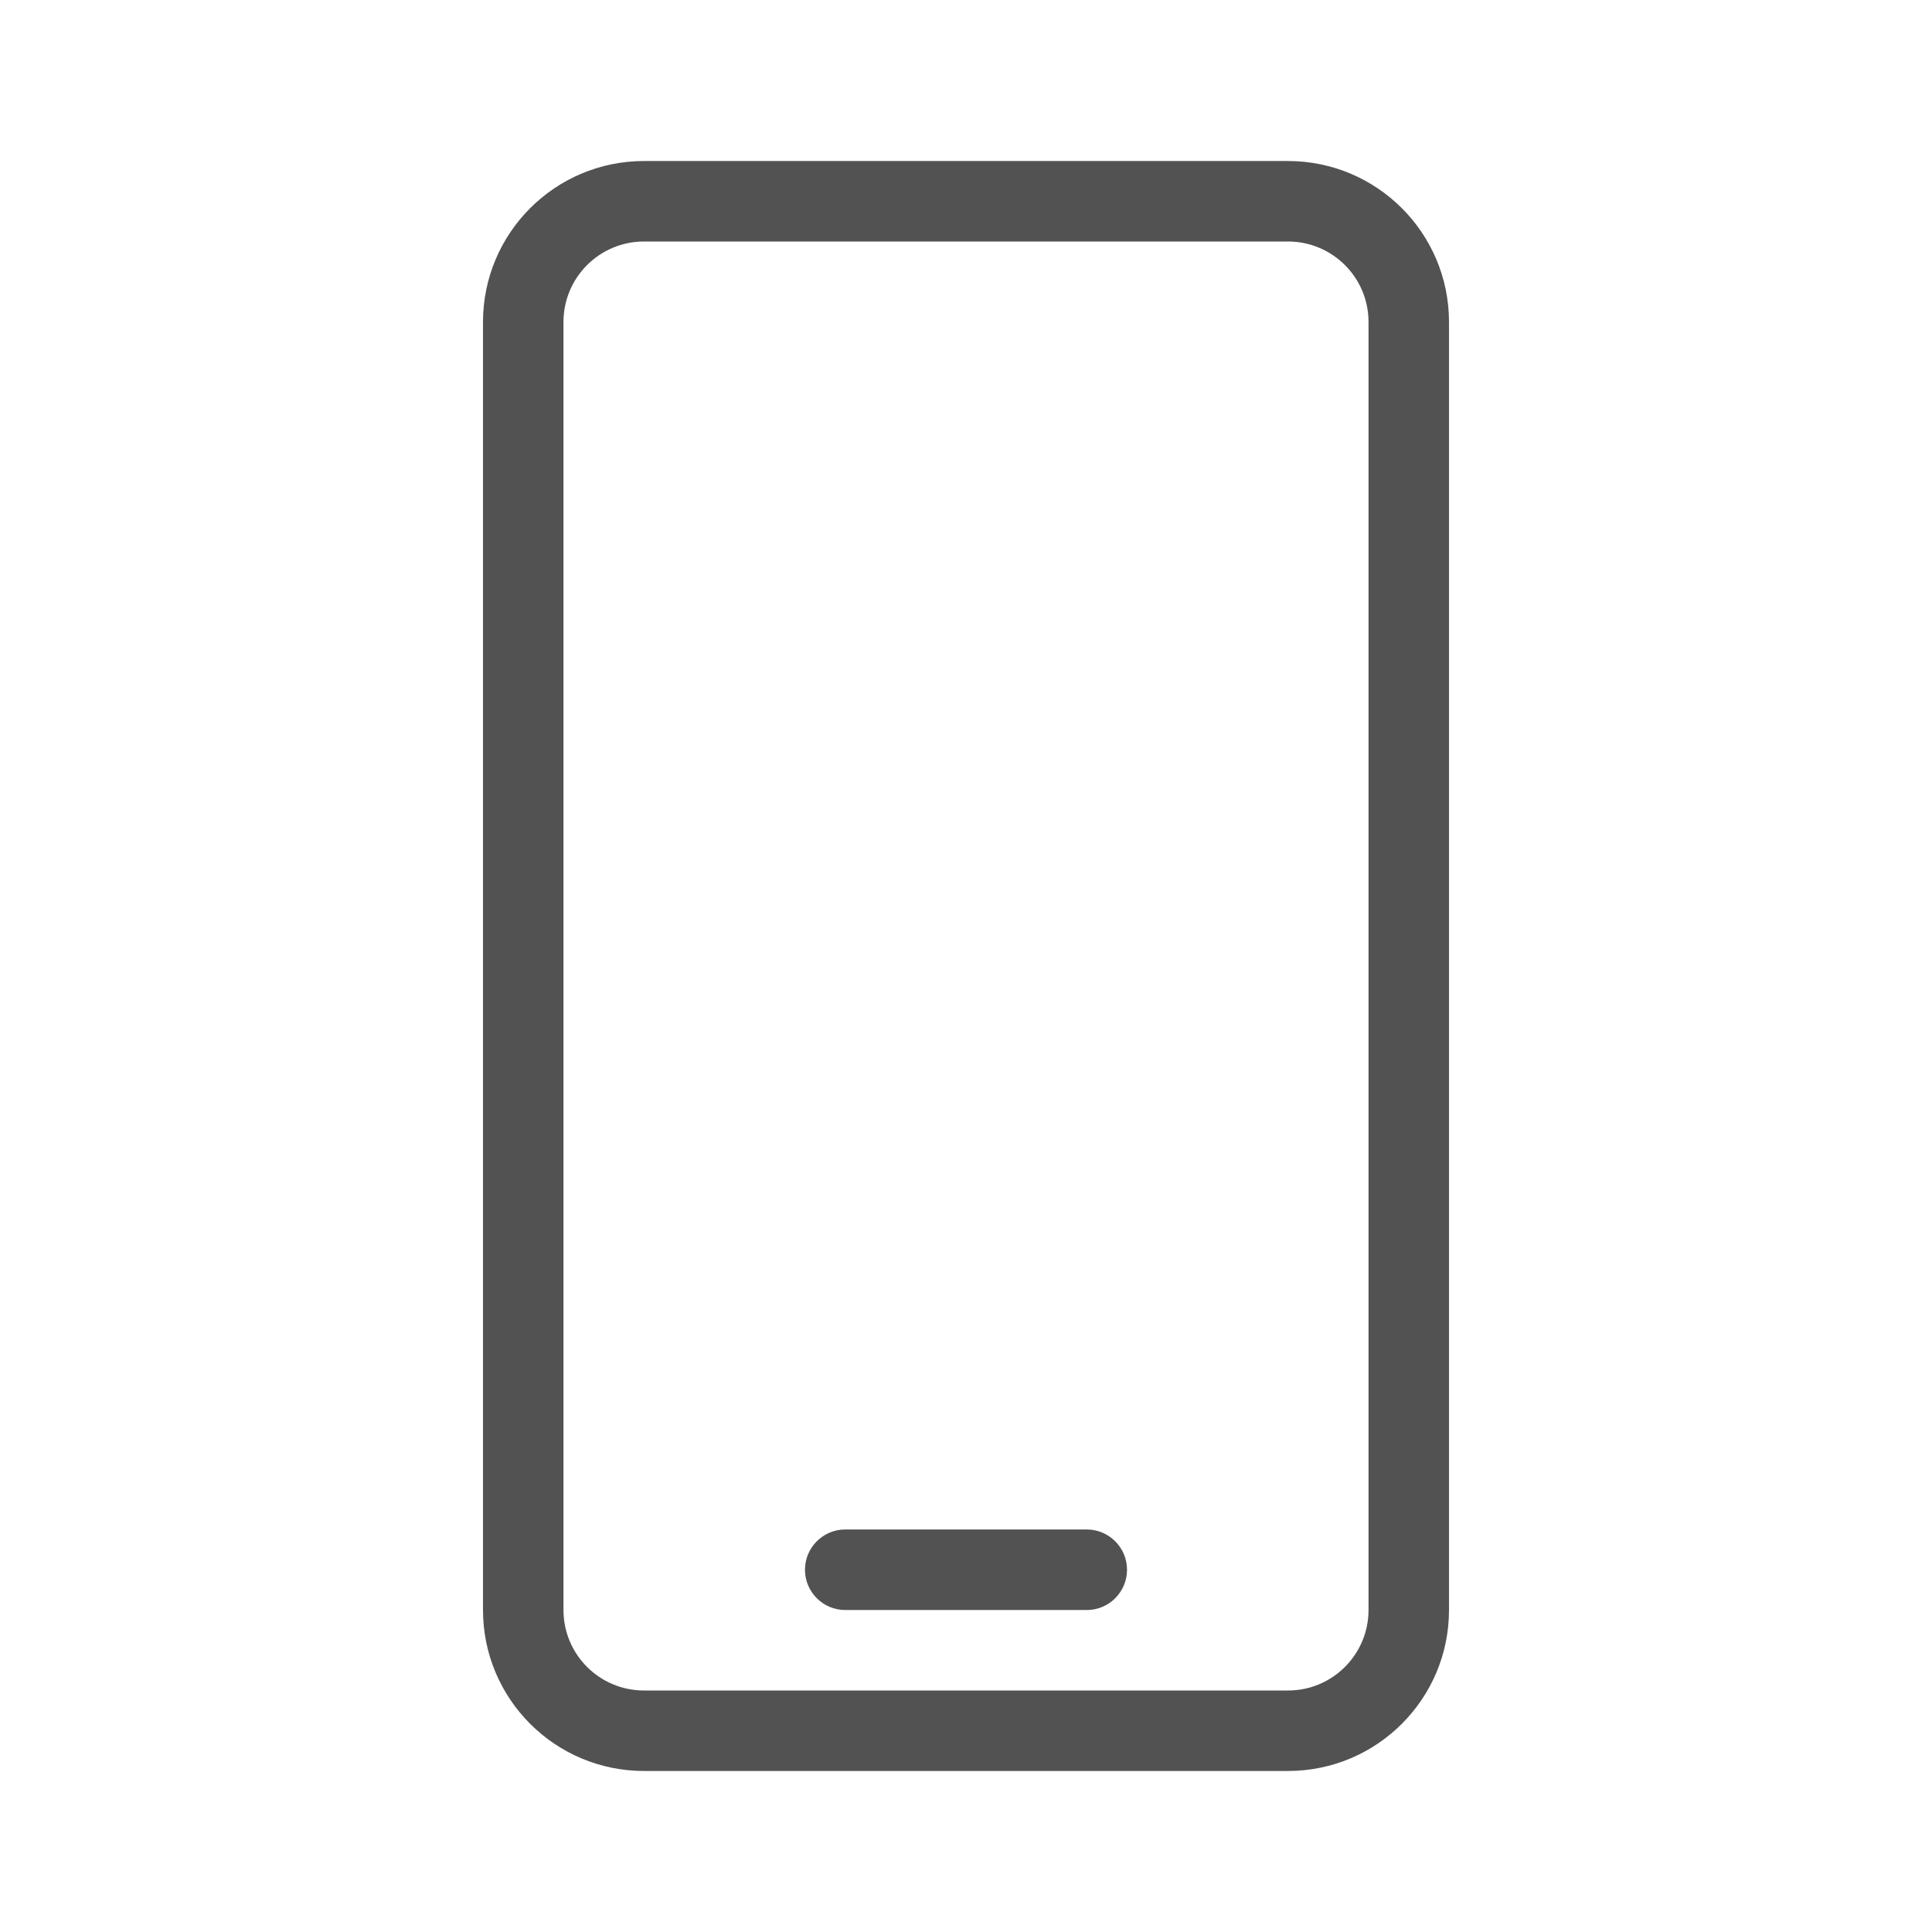 <svg xmlns="http://www.w3.org/2000/svg" width="32" height="32" viewBox="0 0 32 32">
  <g fill="none" fill-rule="evenodd">
    <path fill="#525252" d="M21.333,2.667 C22.806,2.667 24,3.861 24,5.333 L24,26.667 C24,28.139 22.806,29.333 21.333,29.333 L10.667,29.333 C9.194,29.333 8,28.139 8,26.667 L8,5.333 C8,3.861 9.194,2.667 10.667,2.667 L21.333,2.667 Z M21.333,4 L10.667,4 C9.93,4 9.333,4.597 9.333,5.333 L9.333,26.667 C9.333,27.403 9.93,28 10.667,28 L21.333,28 C22.07,28 22.667,27.403 22.667,26.667 L22.667,5.333 C22.667,4.597 22.07,4 21.333,4 Z M18,25.333 C18.368,25.333 18.667,25.632 18.667,26 C18.667,26.368 18.368,26.667 18,26.667 L18,26.667 L14,26.667 C13.632,26.667 13.333,26.368 13.333,26 C13.333,25.632 13.632,25.333 14,25.333 L14,25.333 Z"/>
    <rect width="32" height="32"/>
  </g>
</svg>

